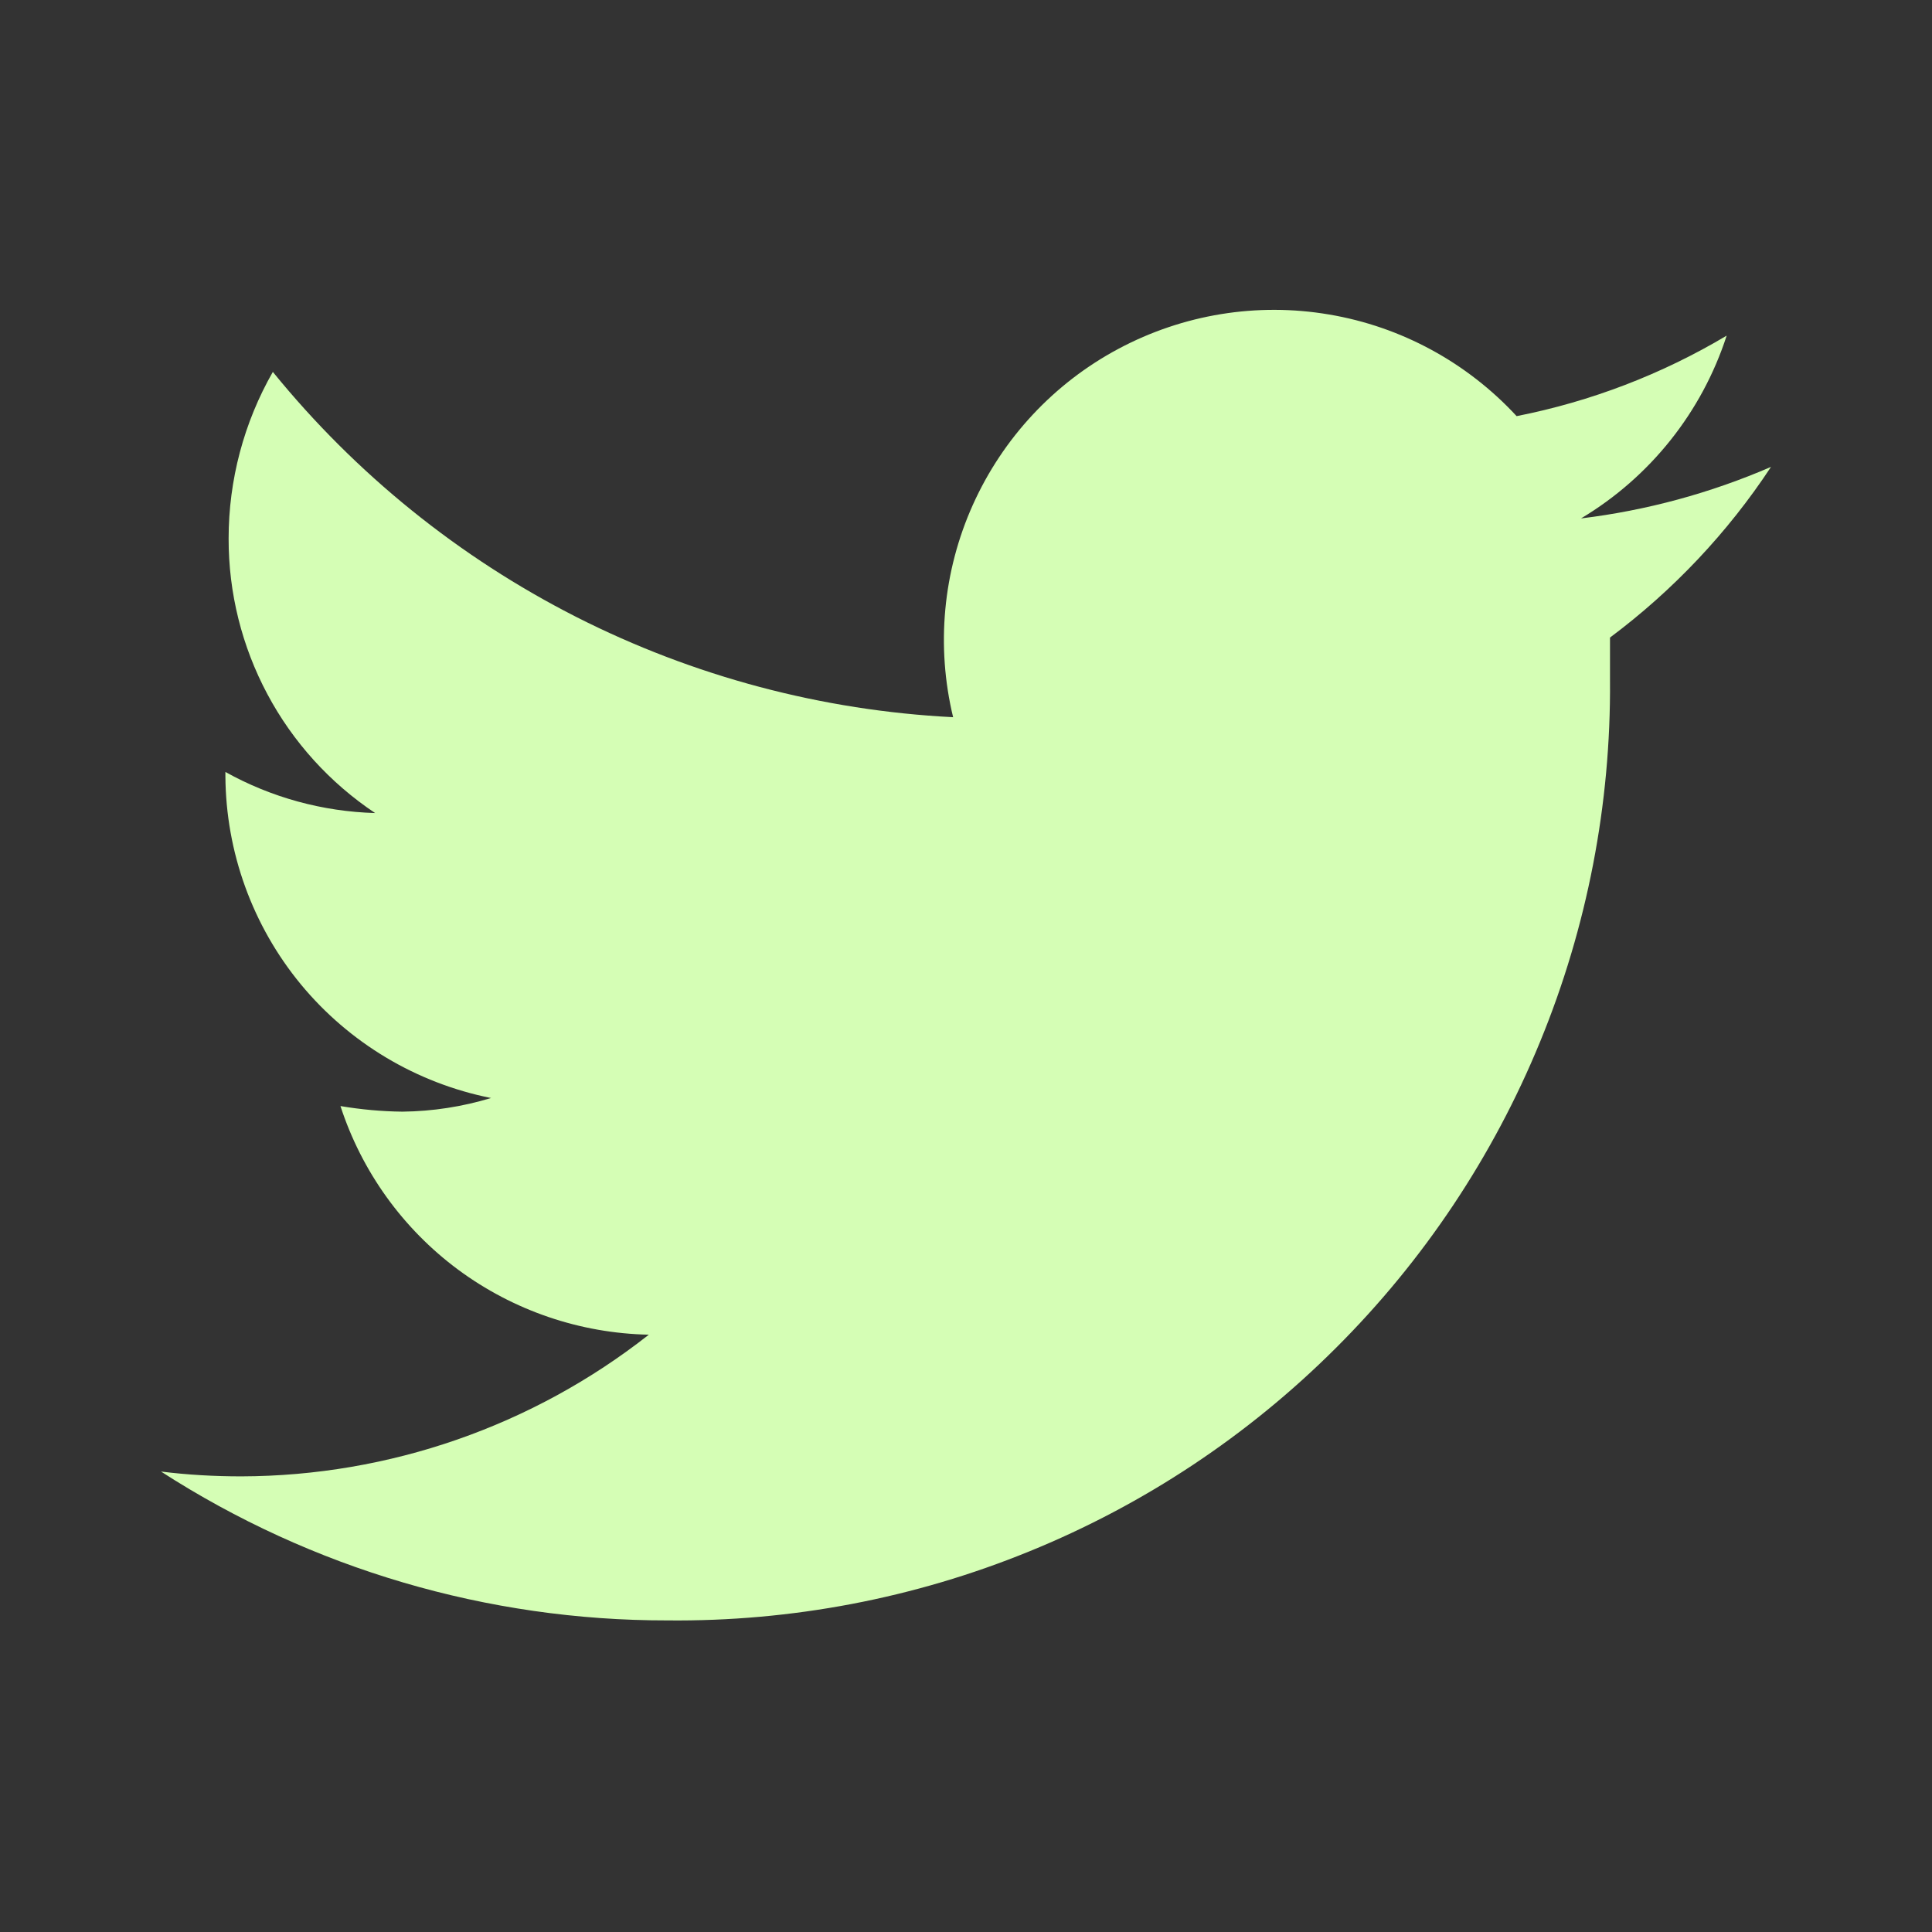 <svg width="18" height="18" viewBox="0 0 18 18" fill="none" xmlns="http://www.w3.org/2000/svg">
<rect x="0" y="0" width="18" height="18" fill="#333333" stroke="none"/>
<path d="M16.5 4.35C15.936 4.594 15.34 4.756 14.73 4.83C15.374 4.445 15.856 3.84 16.087 3.127C15.483 3.487 14.821 3.741 14.13 3.877C13.668 3.377 13.054 3.043 12.382 2.93C11.711 2.816 11.021 2.929 10.42 3.25C9.82 3.57 9.343 4.082 9.064 4.703C8.785 5.324 8.72 6.02 8.88 6.682C7.657 6.62 6.461 6.302 5.369 5.748C4.277 5.193 3.314 4.415 2.542 3.465C2.272 3.937 2.13 4.473 2.13 5.017C2.129 5.523 2.253 6.021 2.491 6.467C2.729 6.914 3.074 7.294 3.495 7.575C3.006 7.561 2.527 7.43 2.1 7.192V7.23C2.104 7.938 2.352 8.624 2.803 9.171C3.254 9.717 3.88 10.091 4.575 10.23C4.307 10.311 4.03 10.354 3.75 10.357C3.556 10.355 3.363 10.337 3.172 10.305C3.37 10.914 3.753 11.447 4.268 11.829C4.783 12.21 5.404 12.422 6.045 12.435C4.963 13.286 3.627 13.751 2.25 13.755C1.999 13.755 1.749 13.741 1.5 13.71C2.906 14.617 4.544 15.099 6.218 15.097C7.372 15.109 8.518 14.891 9.587 14.455C10.657 14.02 11.629 13.375 12.446 12.559C13.264 11.744 13.911 10.774 14.349 9.705C14.788 8.637 15.009 7.492 15 6.337C15 6.21 15 6.075 15 5.94C15.588 5.501 16.096 4.963 16.5 4.35Z" fill="#D5FEB5"/>
</svg>

